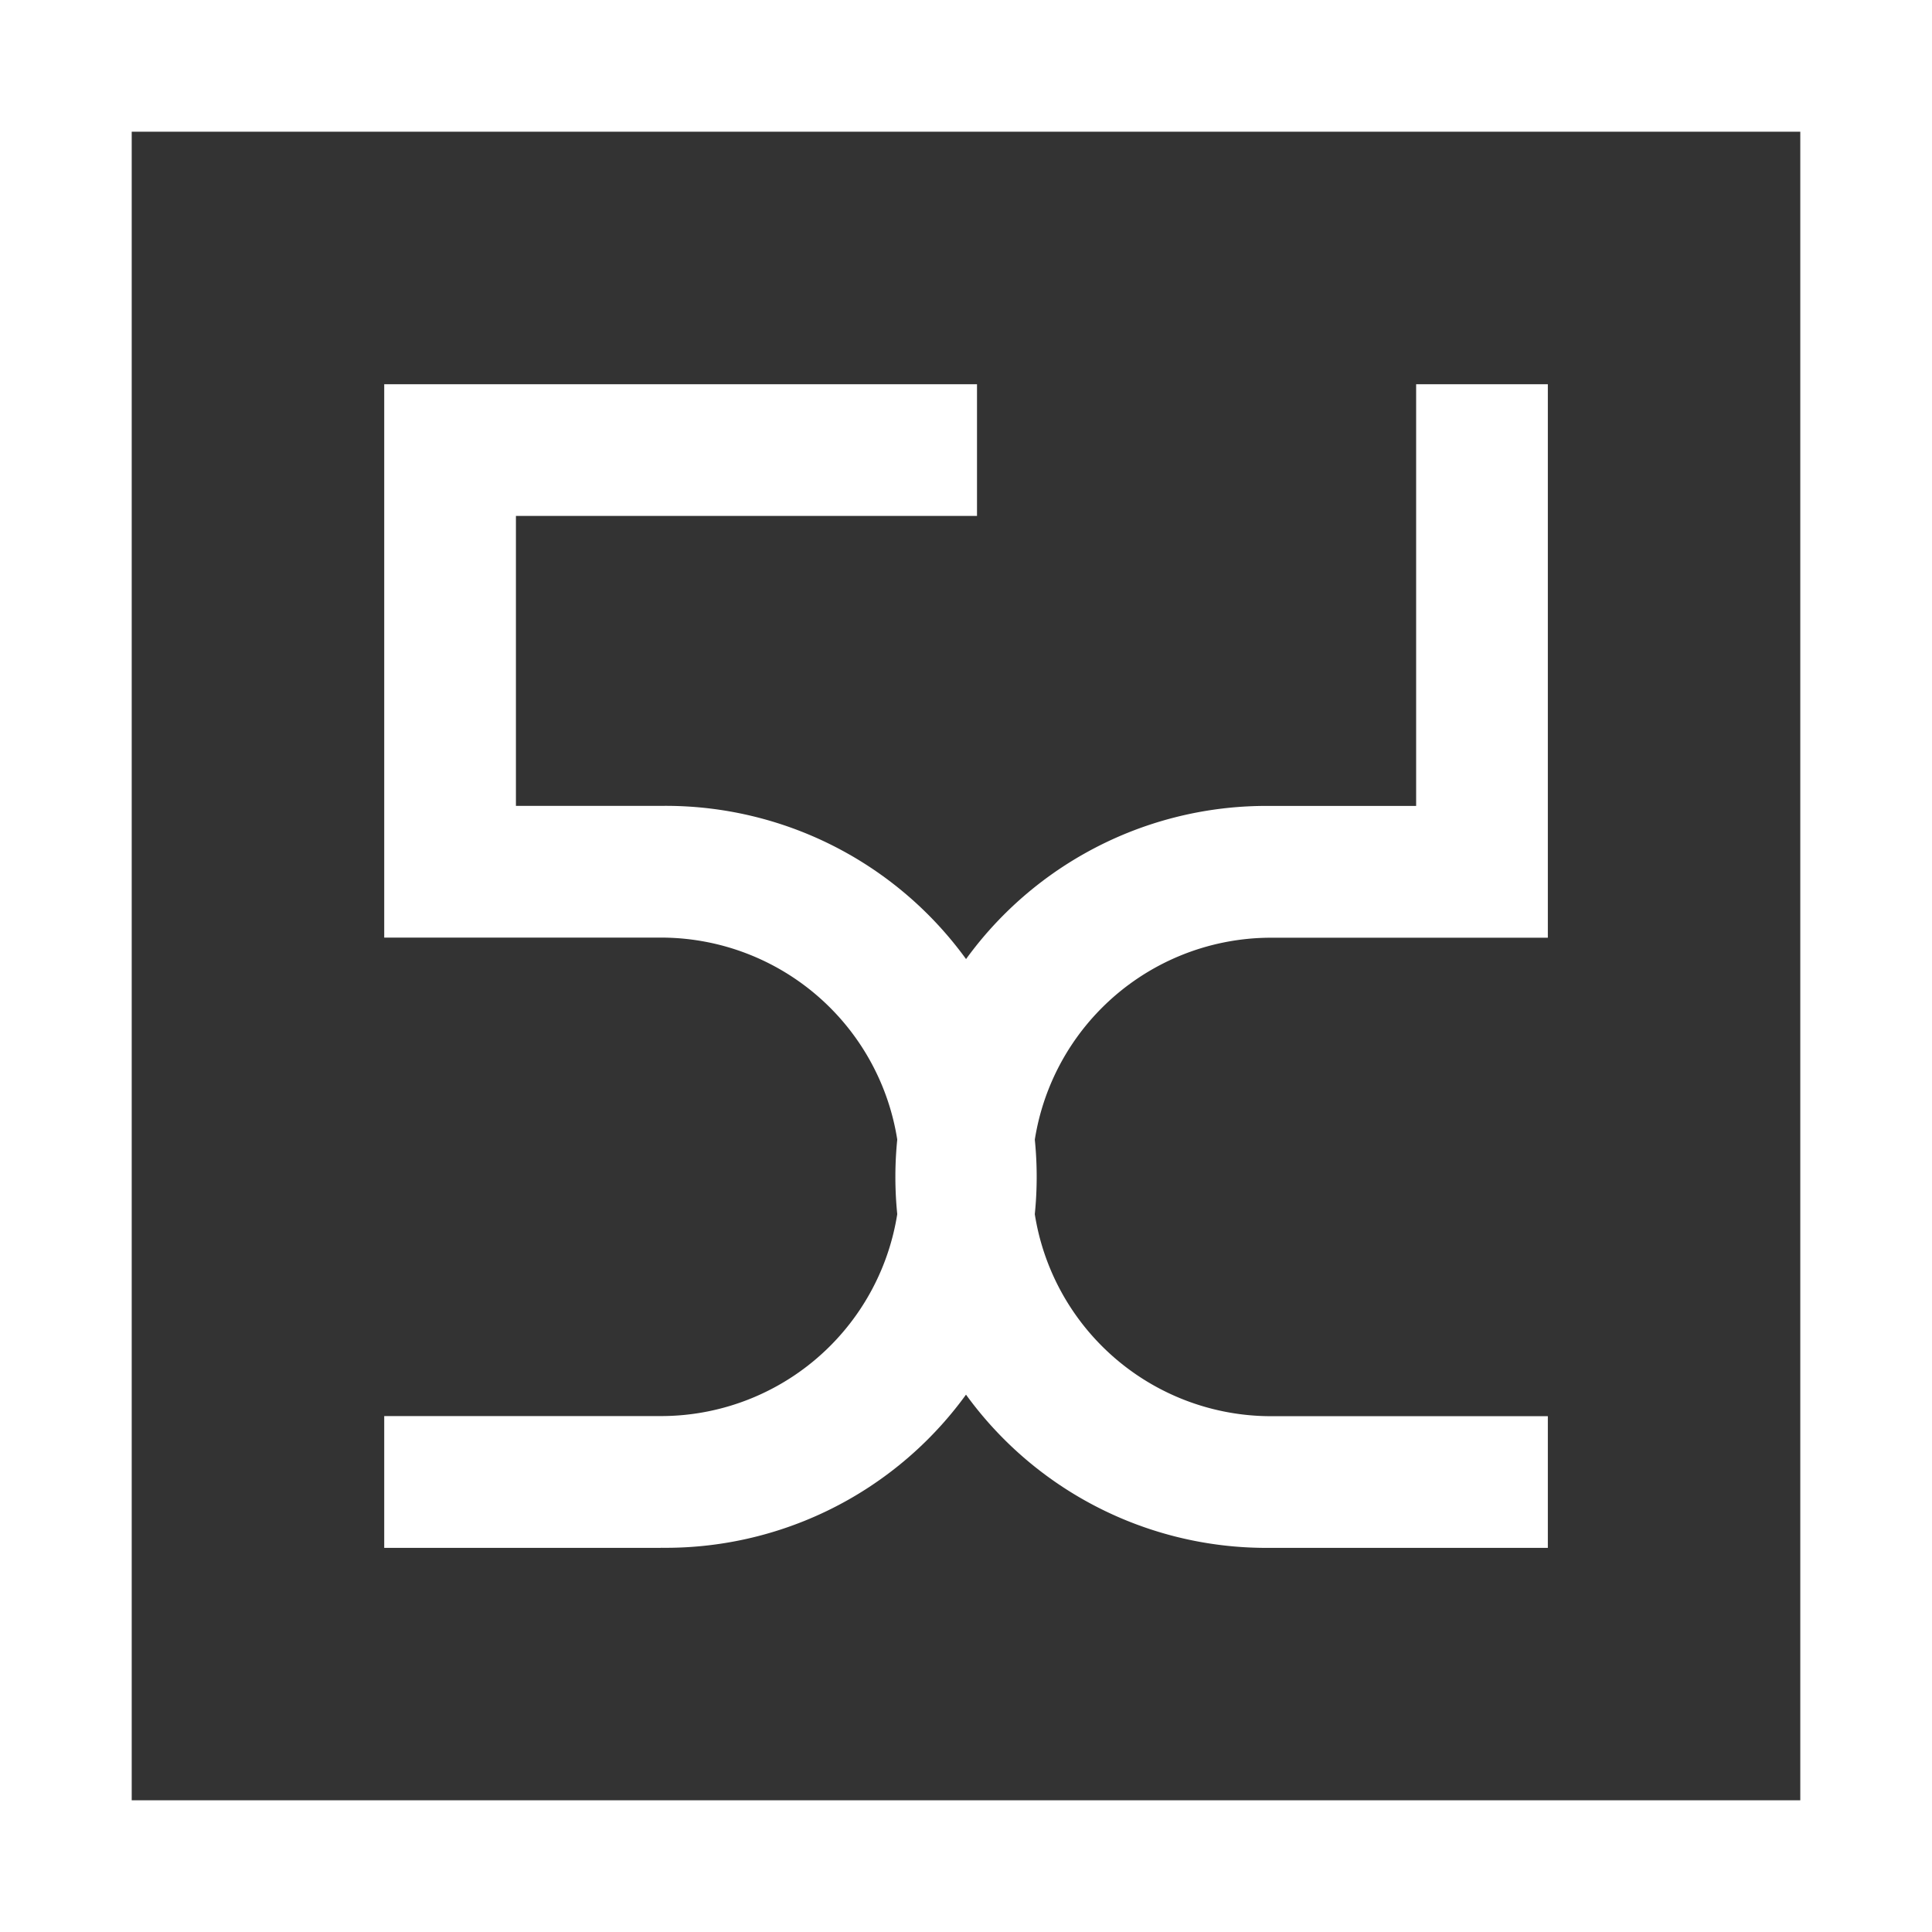 <svg xmlns="http://www.w3.org/2000/svg" viewBox="0 0 315.23 315.23"><rect x="0" y="0" width="315.23" height="315.23" fill="#333333" stroke="none"/><defs><style>.cls-1{fill:#fff;}</style></defs><title>logosmall1</title><g id="Layer_2" data-name="Layer 2"><g id="Layer_1-2" data-name="Layer 1"><path class="cls-1" d="M315.23,315.23H0V0H315.23ZM21.49,293.74H293.74V21.49H21.49Z"/><path class="cls-1" d="M252.55,252.55H207.4a60.53,60.53,0,1,1,0-121.05h23.66V62.69h21.49V153H207.4a39,39,0,1,0,0,78.07h45.15Z"/><path class="cls-1" d="M107.84,252.55H62.69V231.05h45.15a39,39,0,1,0,0-78.07H62.69V62.69h96.72V84.18H84.18v47.31h23.66a60.53,60.53,0,1,1,0,121.05Z"/></g></g></svg>